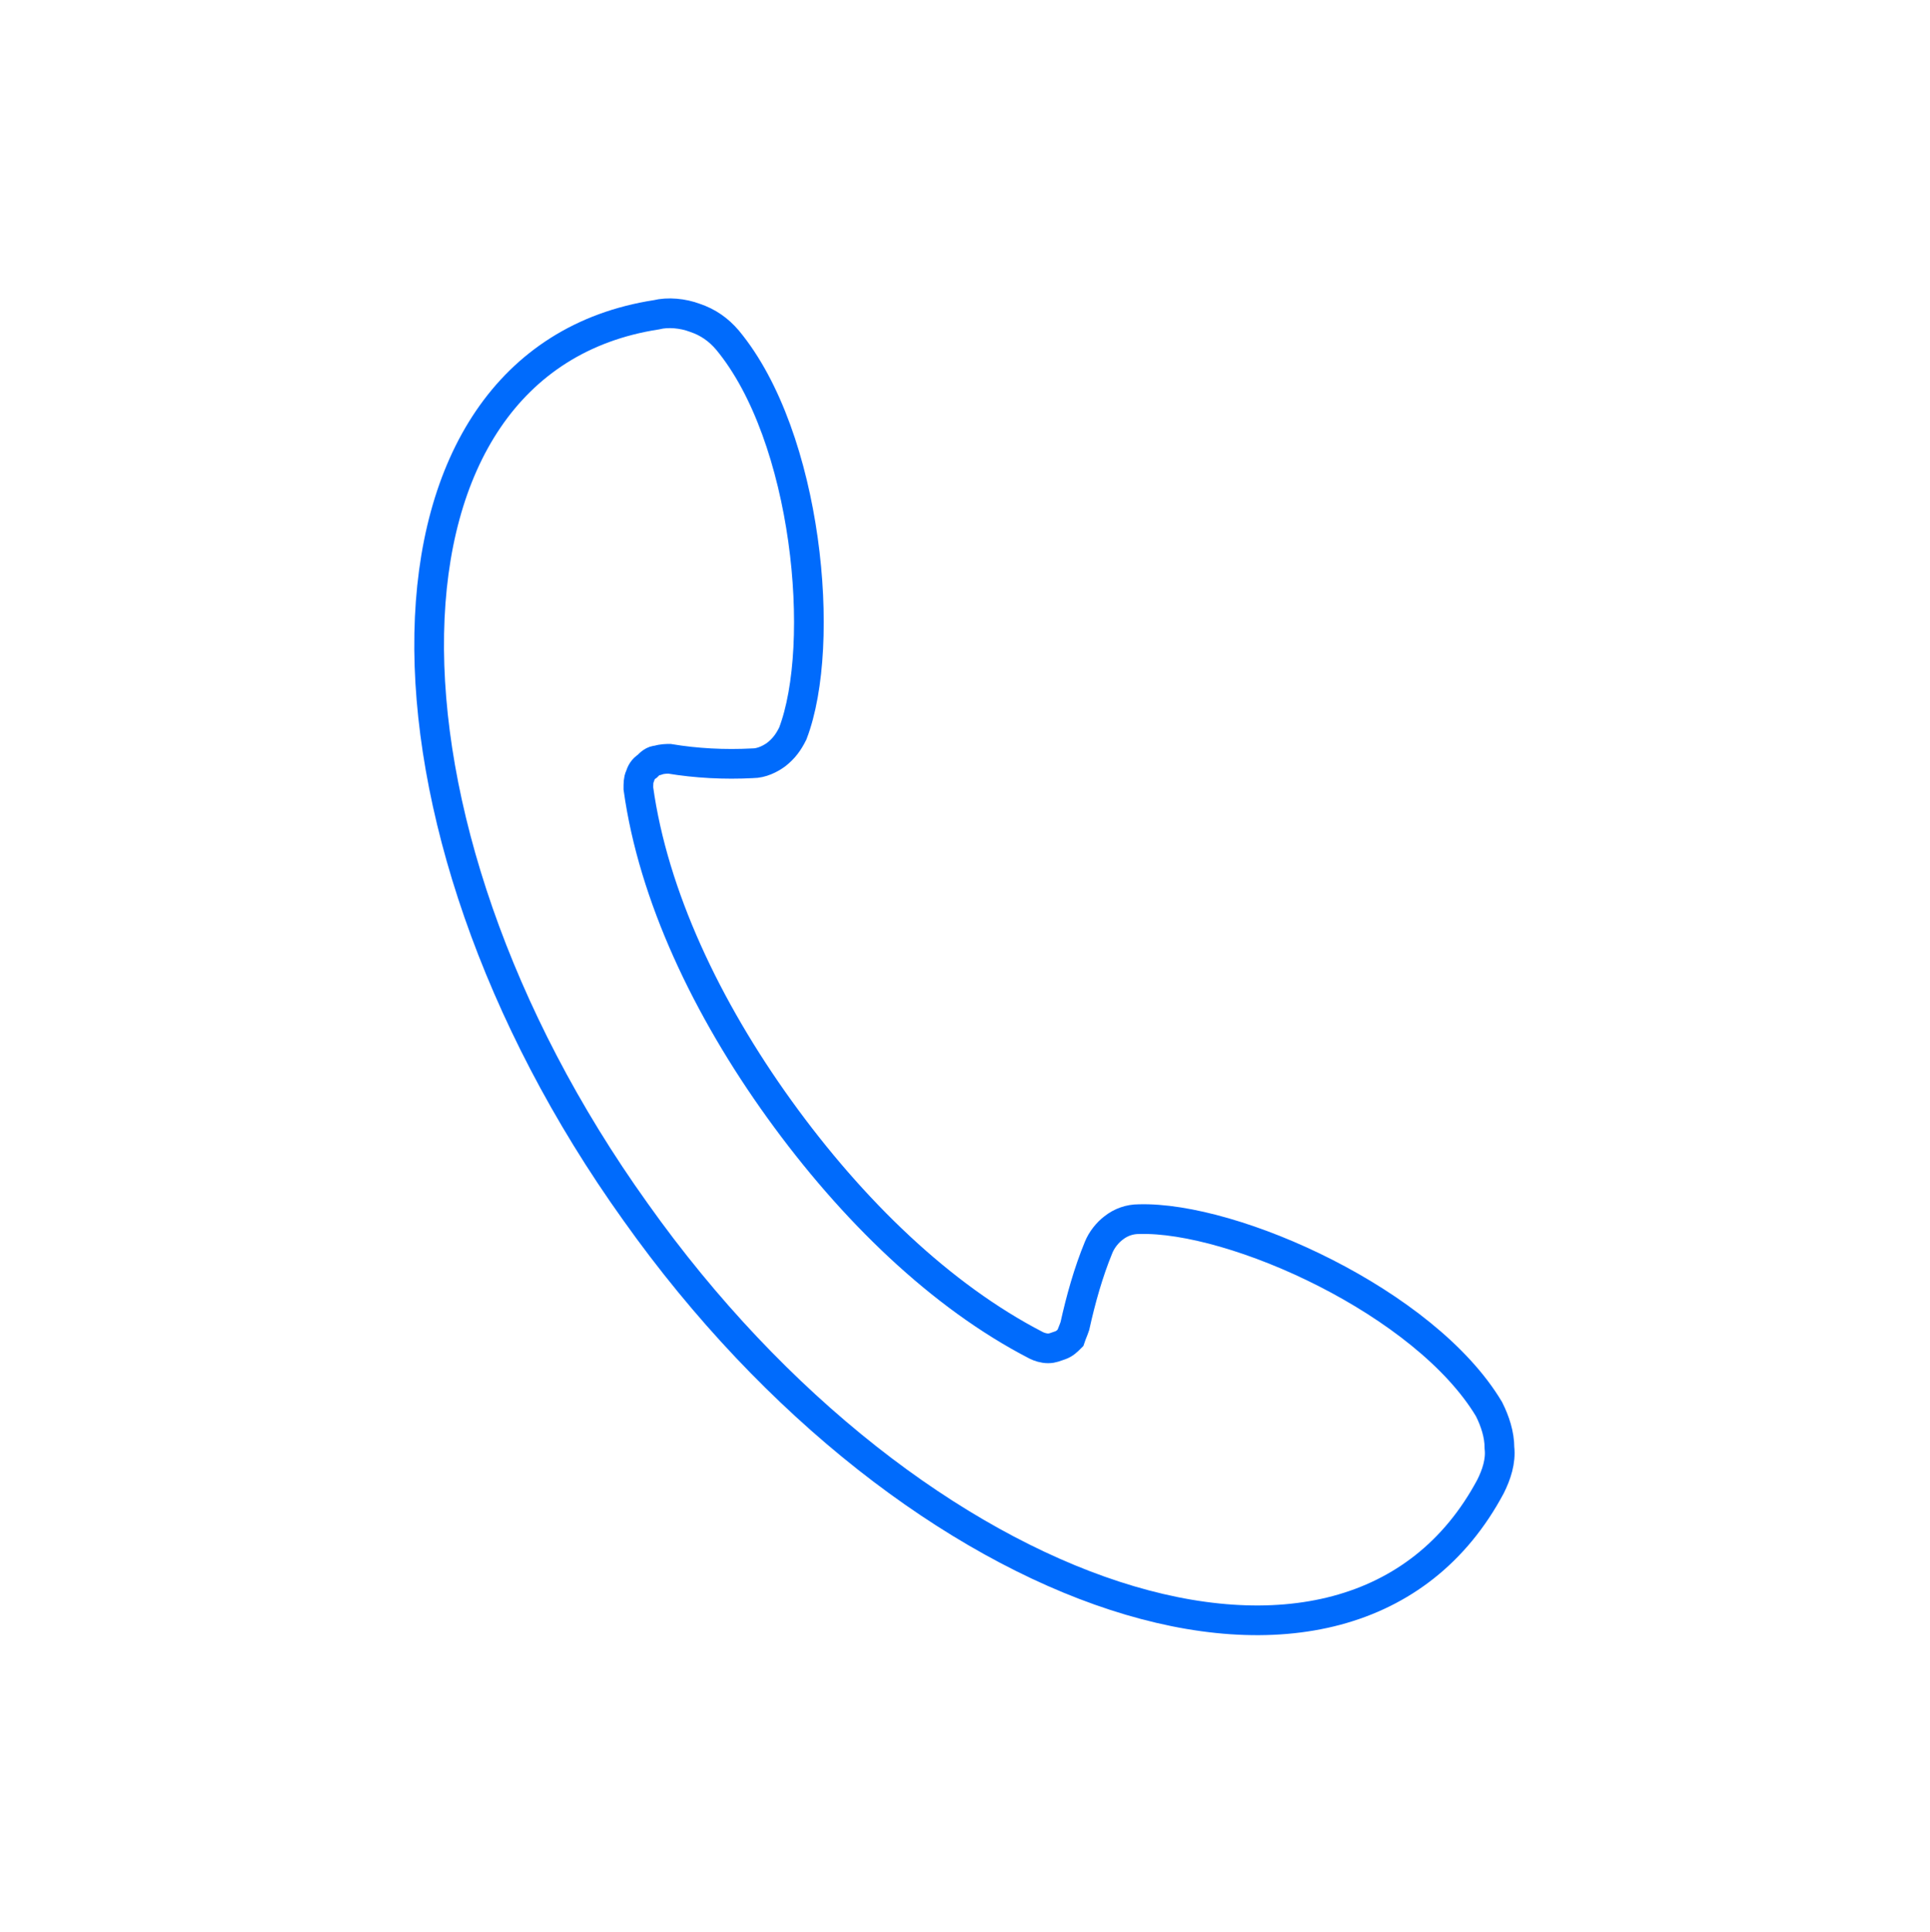 <svg xmlns="http://www.w3.org/2000/svg" xmlns:xlink="http://www.w3.org/1999/xlink" id="Layer_1" x="0px" y="0px" viewBox="0 0 130 130.1" style="enable-background:new 0 0 130 130.1;" xml:space="preserve"><style type="text/css">	.st0{fill:none;stroke:#006BFC;stroke-width:2;stroke-linecap:round;stroke-miterlimit:10;}</style><path class="st0" d="M42.8,81.6c18.8,26.5,48.1,36.3,57.6,18.5c0.4-0.8,0.7-1.7,0.6-2.6c0-0.9-0.3-1.8-0.7-2.6 c-4.3-7.2-17.2-13-23.6-12.8c-0.6,0-1.2,0.2-1.7,0.6C74.6,83,74.2,83.5,74,84c-0.7,1.7-1.2,3.5-1.6,5.3c-0.1,0.3-0.2,0.5-0.3,0.8 c-0.2,0.2-0.4,0.4-0.7,0.5c-0.3,0.1-0.5,0.2-0.8,0.2c-0.3,0-0.6-0.1-0.8-0.2c-6.4-3.3-12.4-9.1-17.3-15.9S44,60.3,43,53.1 c0-0.3,0-0.6,0.1-0.8c0.1-0.3,0.2-0.5,0.5-0.7c0.2-0.2,0.4-0.4,0.7-0.4c0.3-0.1,0.6-0.1,0.8-0.1c1.8,0.3,3.7,0.4,5.6,0.3 c0.6,0,1.2-0.3,1.6-0.6c0.5-0.4,0.8-0.8,1.1-1.4c2.3-6,1-20-4.4-26.5c-0.6-0.7-1.3-1.2-2.2-1.5c-0.8-0.3-1.8-0.4-2.6-0.2 C24.2,24.3,23.9,55.2,42.8,81.6z"></path></svg>